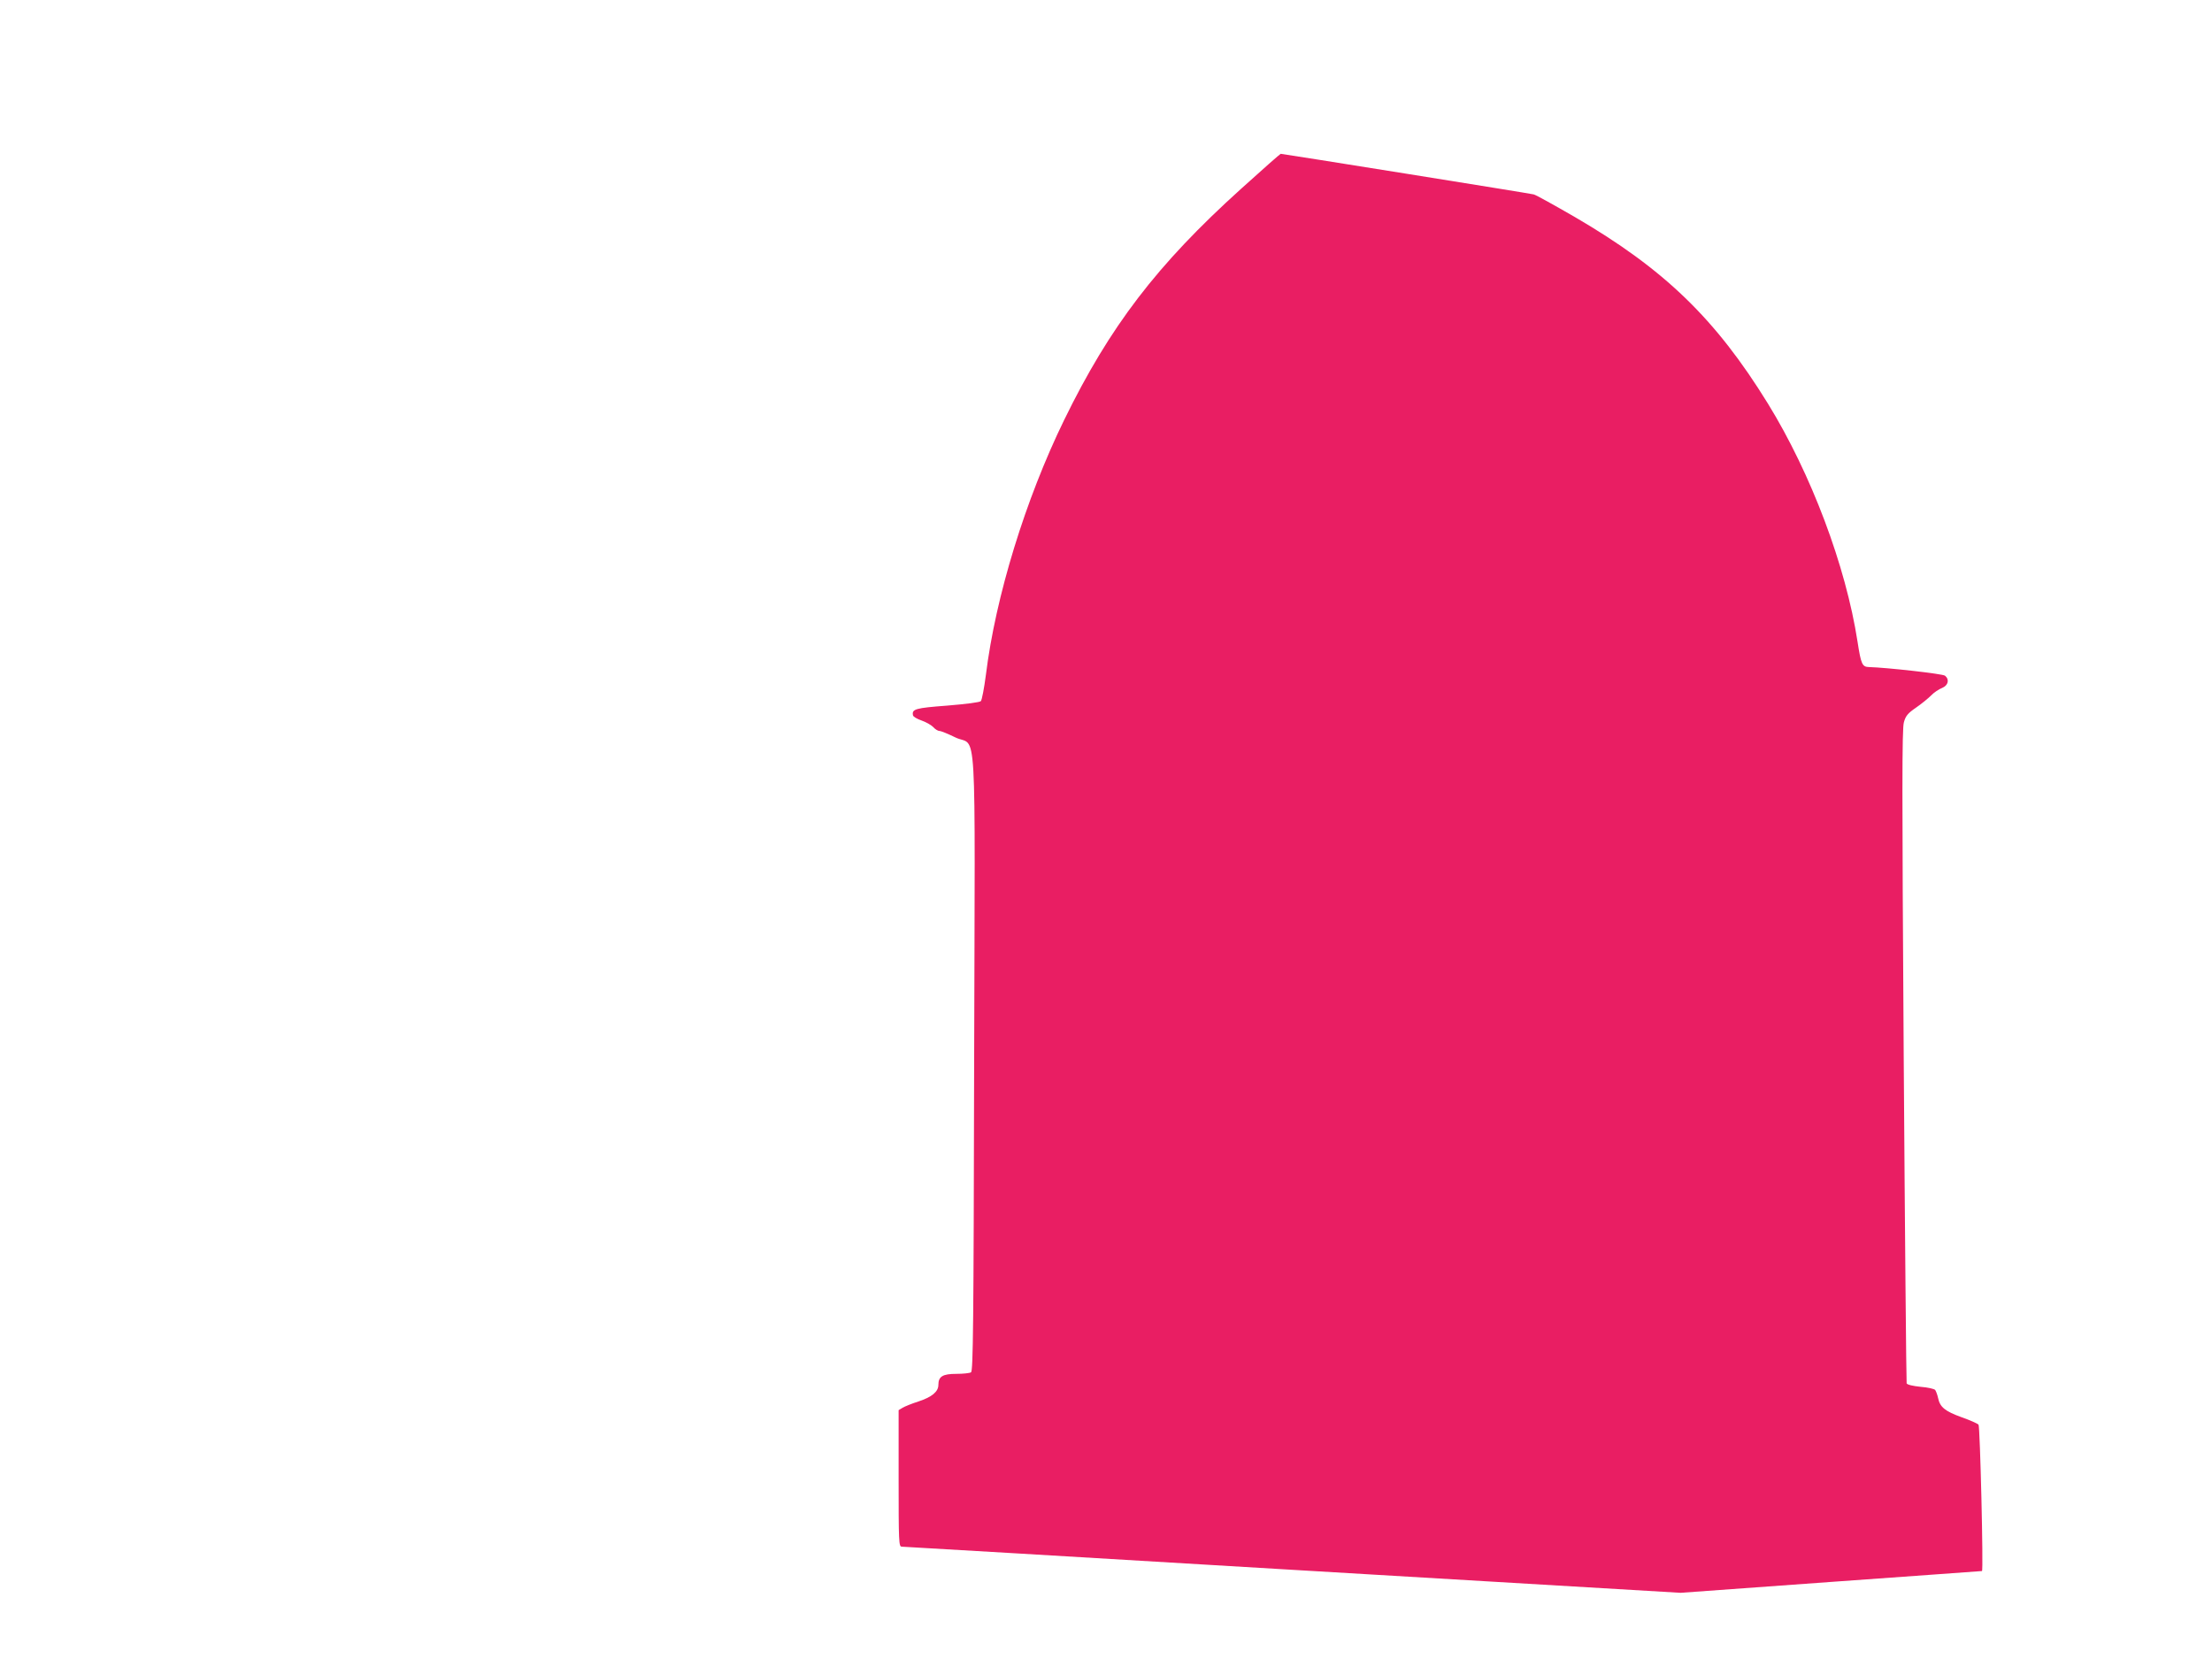 <?xml version="1.0" standalone="no"?>
<!DOCTYPE svg PUBLIC "-//W3C//DTD SVG 20010904//EN"
 "http://www.w3.org/TR/2001/REC-SVG-20010904/DTD/svg10.dtd">
<svg version="1.0" xmlns="http://www.w3.org/2000/svg"
 width="1280pt" height="960pt" viewBox="0 0 1280 960"
 preserveAspectRatio="xMidYMid meet">
<g transform="translate(0,960) scale(0.1,-0.1)"
fill="#e91e63" stroke="none">
<path d="M7180 8506 c-485 -438 -758 -795 -1022 -1336 -224 -459 -397 -1022
-453 -1475 -10 -77 -23 -145 -29 -152 -6 -7 -85 -17 -194 -26 -186 -14 -206
-20 -199 -56 1 -8 23 -21 49 -30 26 -9 56 -26 68 -38 11 -13 28 -23 37 -23 9
0 50 -17 91 -37 128 -63 114 175 109 -1881 -3 -1528 -6 -1785 -18 -1793 -8 -5
-46 -9 -85 -9 -79 0 -104 -15 -104 -64 0 -39 -37 -70 -116 -96 -38 -12 -79
-29 -91 -36 l-23 -14 0 -395 c0 -369 1 -395 18 -395 9 0 1027 -60 2262 -134
l2245 -133 870 63 c479 34 872 63 874 63 9 2 -11 836 -20 847 -5 6 -49 26 -98
43 -96 35 -125 58 -136 111 -4 19 -12 40 -17 47 -5 6 -43 15 -84 18 -47 5 -77
12 -81 20 -2 7 -10 861 -17 1897 -10 1540 -10 1891 1 1928 10 37 22 52 70 85
32 22 71 54 88 71 16 17 45 36 63 43 36 15 44 49 17 71 -13 11 -336 47 -440
50 -39 1 -46 16 -66 146 -68 440 -269 973 -519 1379 -303 491 -599 777 -1115
1078 -121 70 -229 130 -240 132 -22 6 -1454 235 -1464 235 -3 0 -107 -92 -231
-204z"/>
</g>
</svg>
